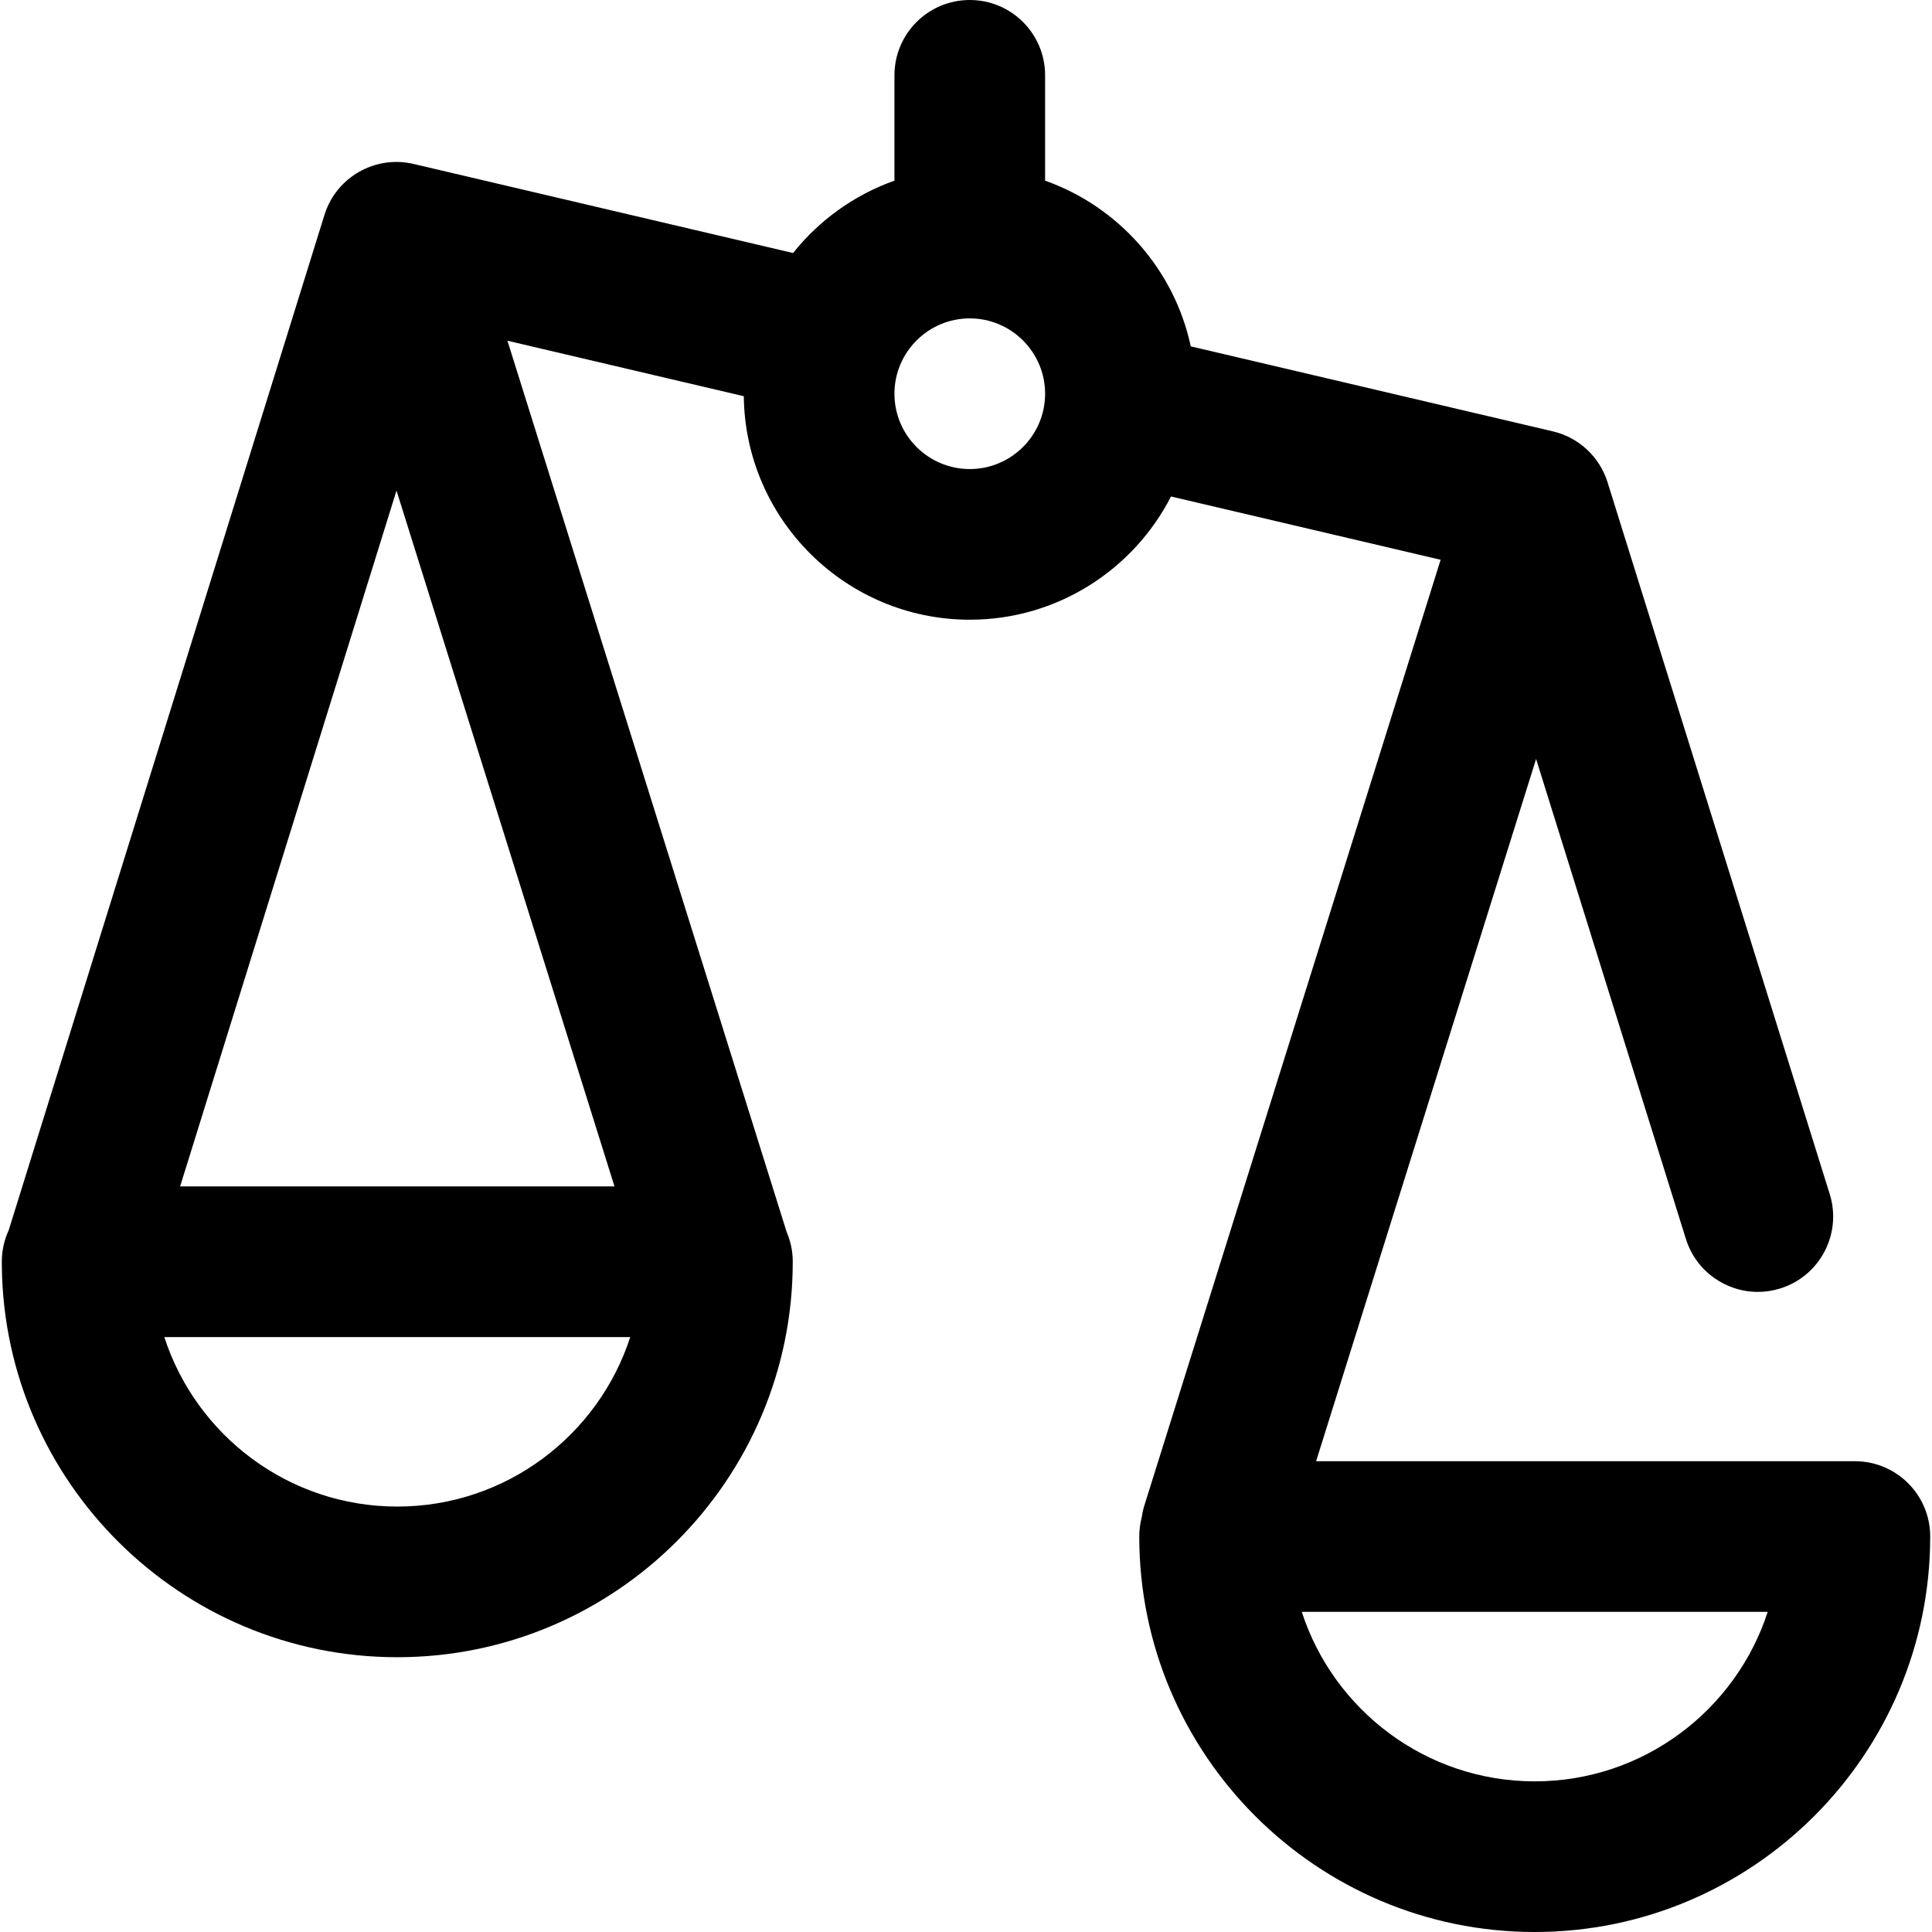 <?xml version="1.0" encoding="iso-8859-1"?>
<!-- Generator: Adobe Illustrator 19.0.0, SVG Export Plug-In . SVG Version: 6.00 Build 0)  -->
<svg version="1.1" id="Capa_1" xmlns="http://www.w3.org/2000/svg" xmlns:xlink="http://www.w3.org/1999/xlink" x="0px" y="0px"
	 viewBox="0 0 511.998 511.998" style="enable-background:new 0 0 511.998 511.998;" xml:space="preserve">
<g>
	<g>
		<path d="M491.561,387.233h-142.78l58.298-186.095l39.704,127.206c2.667,8.545,10.547,14.02,19.05,14.02
			c1.97,0,3.974-0.293,5.954-0.912c10.524-3.285,16.393-14.48,13.109-25.004l-58.881-188.647
			c-2.105-6.743-7.617-11.873-14.494-13.487L315.565,91.79c-4.375-20.436-19.207-37.041-38.603-43.918v-27.91
			C276.962,8.937,268.025,0,257,0c-11.025,0-19.963,8.937-19.963,19.963v27.912c-10.661,3.78-19.944,10.499-26.868,19.178
			L109.608,43.448c-10.203-2.392-20.514,3.503-23.624,13.507L2.316,326c-1.179,2.546-1.837,5.383-1.837,8.374
			c0,0.035,0,0.071,0,0.106c-0.009,0.395-0.007,0.79,0.008,1.183c0.693,57.198,47.437,103.515,104.796,103.515
			c57.789,0,104.804-47.015,104.804-104.804c0-2.798-0.576-5.461-1.615-7.878l-73.995-236.2l62.638,14.703
			c0.353,32.721,27.081,59.23,59.884,59.23c23.223,0,43.4-13.286,53.33-32.656l71.449,16.771l-78.473,250.493
			c-0.337,1.076-0.579,2.16-0.729,3.241c-0.432,1.633-0.662,3.348-0.662,5.116c0,57.789,47.015,104.804,104.804,104.804
			s104.804-47.015,104.804-104.804C511.524,396.171,502.586,387.233,491.561,387.233z M105.284,399.253
			c-28.813,0-53.298-18.878-61.737-44.916H167.02C158.583,380.375,134.098,399.253,105.284,399.253z M162.848,314.412H47.731
			l57.347-184.409L162.848,314.412z M257,124.304c-11.007,0-19.963-8.955-19.963-19.963c0-11.007,8.955-19.963,19.963-19.963
			c11.007,0,19.963,8.955,19.963,19.963C276.962,115.349,268.007,124.304,257,124.304z M406.72,472.075
			c-28.813,0-53.298-18.878-61.737-44.916h123.474C460.019,453.197,435.534,472.075,406.72,472.075z"/>
	</g>
</g>
<g>
</g>
<g>
</g>
<g>
</g>
<g>
</g>
<g>
</g>
<g>
</g>
<g>
</g>
<g>
</g>
<g>
</g>
<g>
</g>
<g>
</g>
<g>
</g>
<g>
</g>
<g>
</g>
<g>
</g>
</svg>
